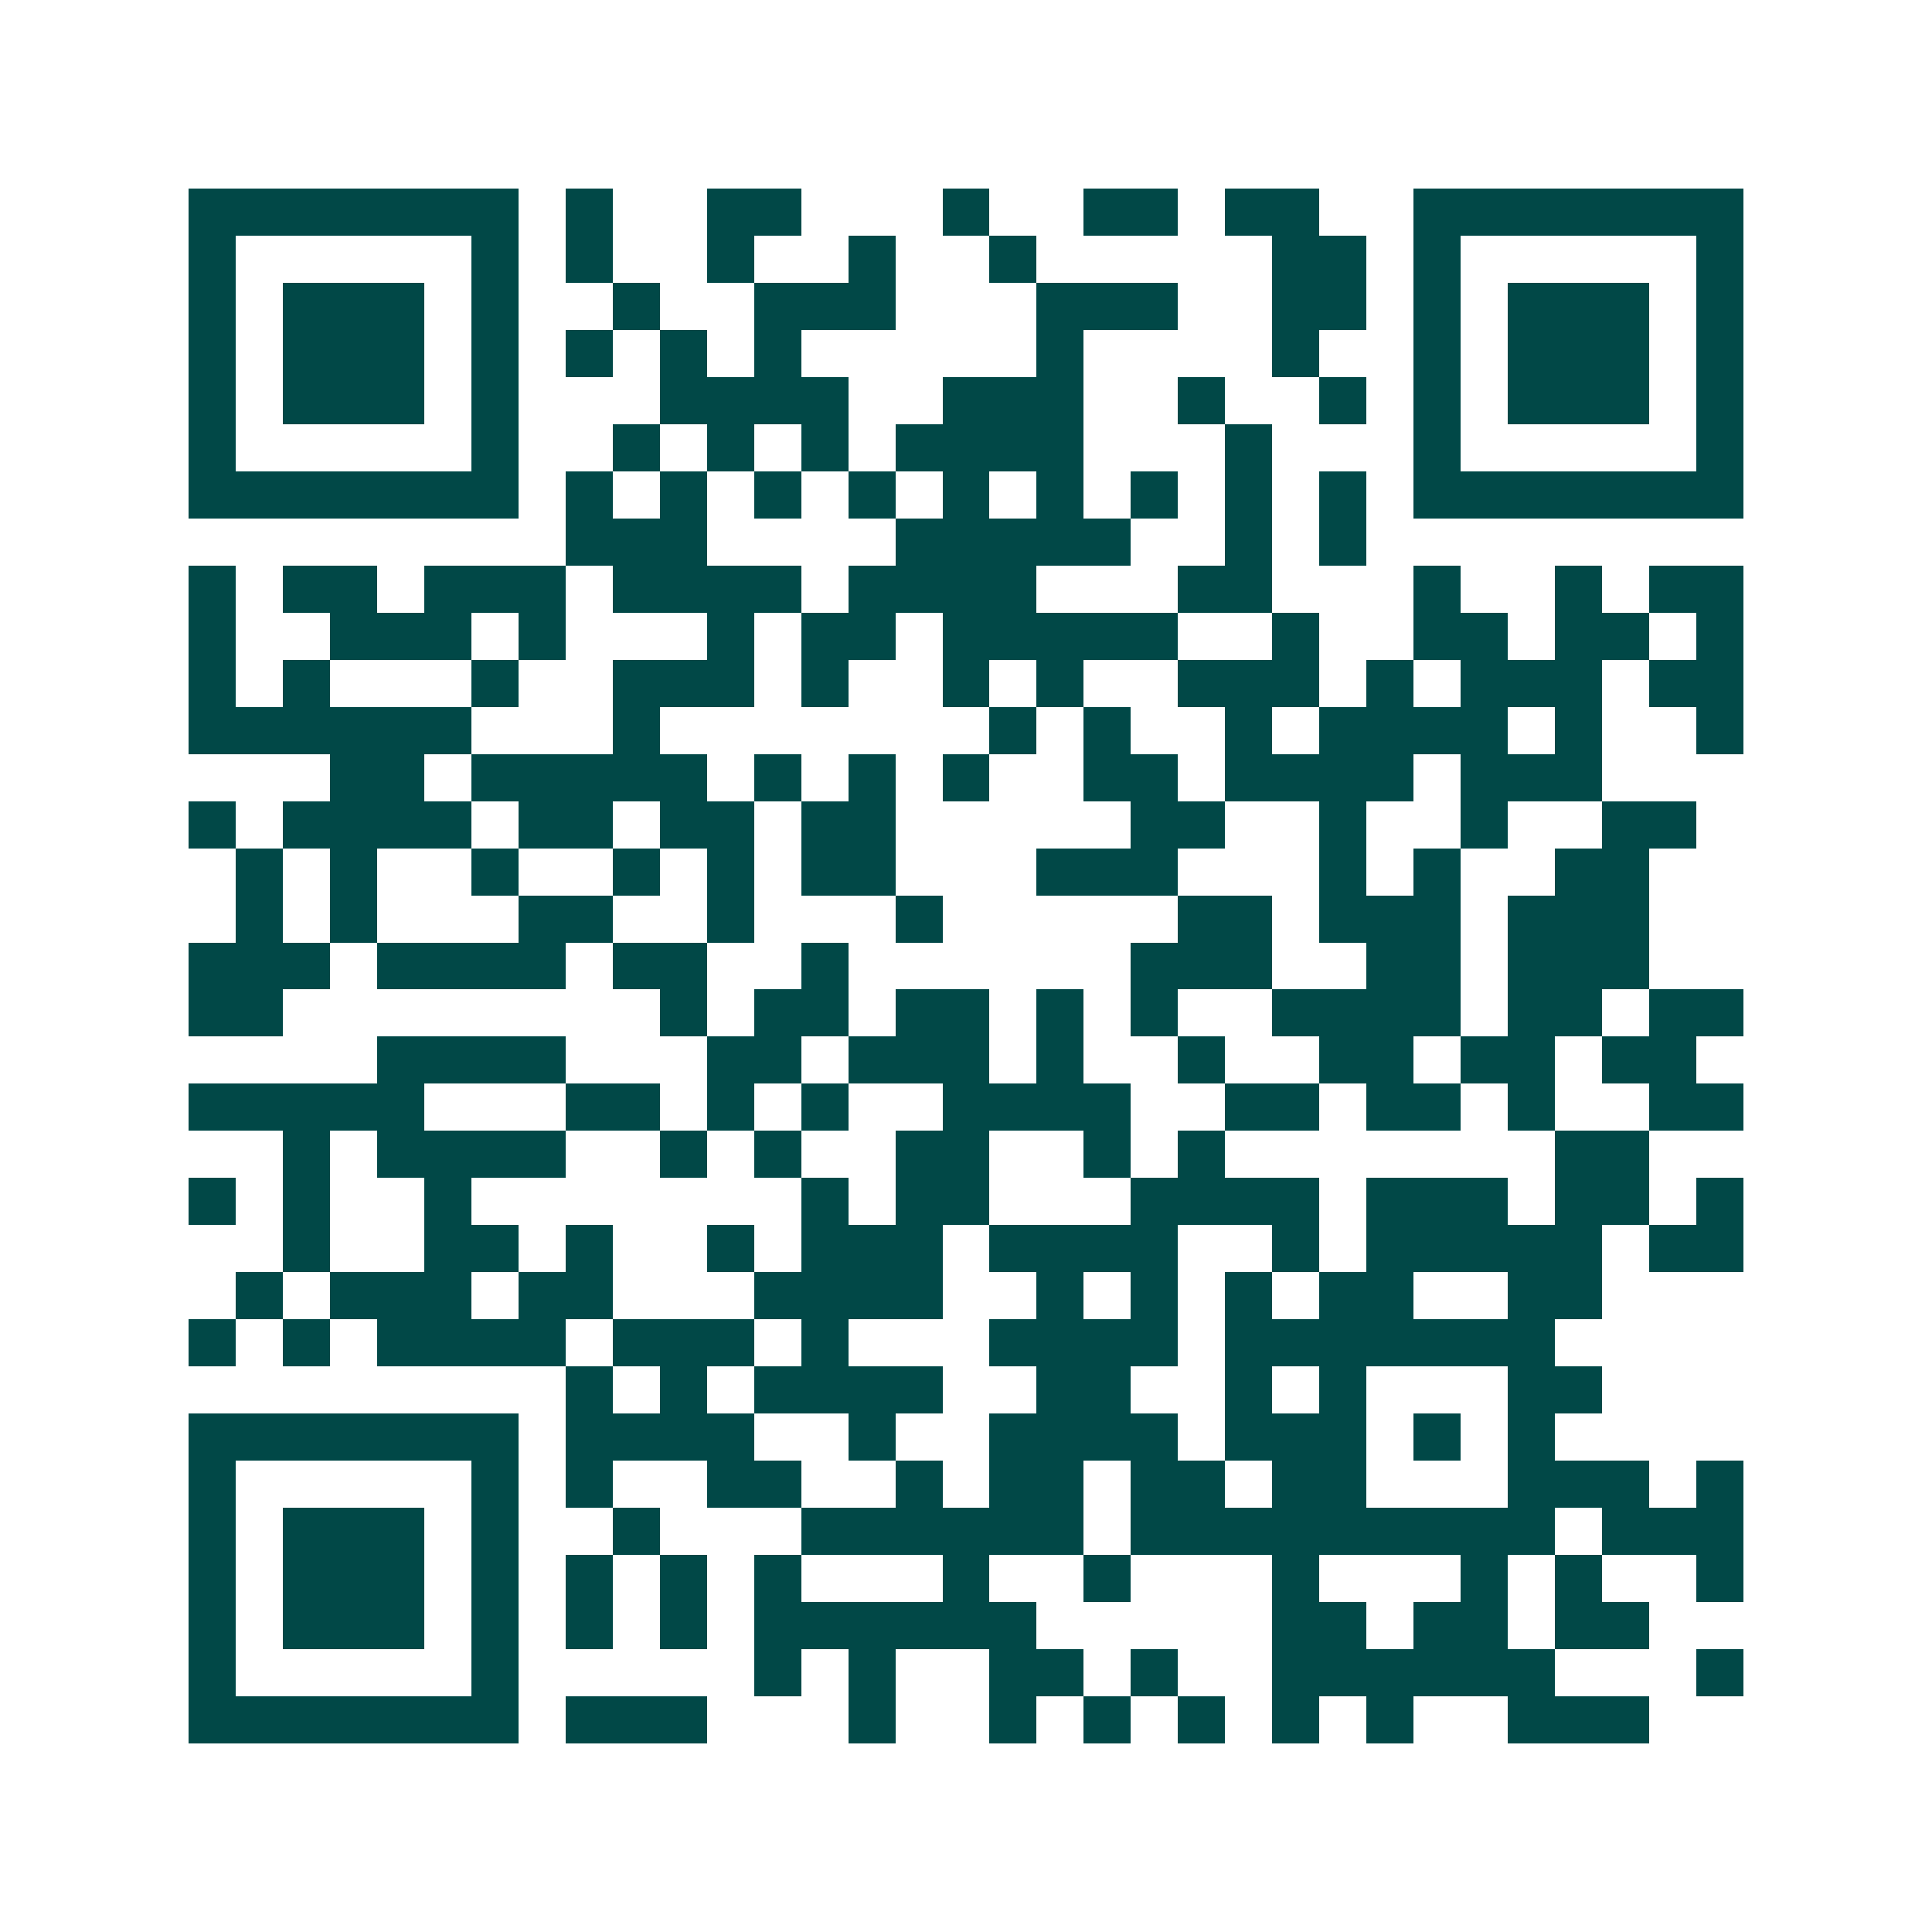 <svg xmlns="http://www.w3.org/2000/svg" width="200" height="200" viewBox="0 0 41 41" shape-rendering="crispEdges"><path fill="#ffffff" d="M0 0h41v41H0z"/><path stroke="#014847" d="M4 4.5h7m1 0h1m2 0h2m3 0h1m2 0h2m1 0h2m2 0h7M4 5.5h1m5 0h1m1 0h1m2 0h1m2 0h1m2 0h1m5 0h2m1 0h1m5 0h1M4 6.5h1m1 0h3m1 0h1m2 0h1m2 0h3m3 0h3m2 0h2m1 0h1m1 0h3m1 0h1M4 7.5h1m1 0h3m1 0h1m1 0h1m1 0h1m1 0h1m5 0h1m4 0h1m2 0h1m1 0h3m1 0h1M4 8.5h1m1 0h3m1 0h1m3 0h4m2 0h3m2 0h1m2 0h1m1 0h1m1 0h3m1 0h1M4 9.5h1m5 0h1m2 0h1m1 0h1m1 0h1m1 0h4m3 0h1m3 0h1m5 0h1M4 10.5h7m1 0h1m1 0h1m1 0h1m1 0h1m1 0h1m1 0h1m1 0h1m1 0h1m1 0h1m1 0h7M12 11.5h3m4 0h5m2 0h1m1 0h1M4 12.5h1m1 0h2m1 0h3m1 0h4m1 0h4m3 0h2m3 0h1m2 0h1m1 0h2M4 13.5h1m2 0h3m1 0h1m3 0h1m1 0h2m1 0h5m2 0h1m2 0h2m1 0h2m1 0h1M4 14.5h1m1 0h1m3 0h1m2 0h3m1 0h1m2 0h1m1 0h1m2 0h3m1 0h1m1 0h3m1 0h2M4 15.5h6m3 0h1m7 0h1m1 0h1m2 0h1m1 0h4m1 0h1m2 0h1M7 16.5h2m1 0h5m1 0h1m1 0h1m1 0h1m2 0h2m1 0h4m1 0h3M4 17.5h1m1 0h4m1 0h2m1 0h2m1 0h2m5 0h2m2 0h1m2 0h1m2 0h2M5 18.5h1m1 0h1m2 0h1m2 0h1m1 0h1m1 0h2m3 0h3m3 0h1m1 0h1m2 0h2M5 19.5h1m1 0h1m3 0h2m2 0h1m3 0h1m5 0h2m1 0h3m1 0h3M4 20.5h3m1 0h4m1 0h2m2 0h1m6 0h3m2 0h2m1 0h3M4 21.5h2m8 0h1m1 0h2m1 0h2m1 0h1m1 0h1m2 0h4m1 0h2m1 0h2M8 22.5h4m3 0h2m1 0h3m1 0h1m2 0h1m2 0h2m1 0h2m1 0h2M4 23.5h5m3 0h2m1 0h1m1 0h1m2 0h4m2 0h2m1 0h2m1 0h1m2 0h2M6 24.5h1m1 0h4m2 0h1m1 0h1m2 0h2m2 0h1m1 0h1m7 0h2M4 25.5h1m1 0h1m2 0h1m7 0h1m1 0h2m3 0h4m1 0h3m1 0h2m1 0h1M6 26.5h1m2 0h2m1 0h1m2 0h1m1 0h3m1 0h4m2 0h1m1 0h5m1 0h2M5 27.5h1m1 0h3m1 0h2m3 0h4m2 0h1m1 0h1m1 0h1m1 0h2m2 0h2M4 28.5h1m1 0h1m1 0h4m1 0h3m1 0h1m3 0h4m1 0h7M12 29.5h1m1 0h1m1 0h4m2 0h2m2 0h1m1 0h1m3 0h2M4 30.5h7m1 0h4m2 0h1m2 0h4m1 0h3m1 0h1m1 0h1M4 31.5h1m5 0h1m1 0h1m2 0h2m2 0h1m1 0h2m1 0h2m1 0h2m3 0h3m1 0h1M4 32.5h1m1 0h3m1 0h1m2 0h1m3 0h6m1 0h9m1 0h3M4 33.5h1m1 0h3m1 0h1m1 0h1m1 0h1m1 0h1m3 0h1m2 0h1m3 0h1m3 0h1m1 0h1m2 0h1M4 34.5h1m1 0h3m1 0h1m1 0h1m1 0h1m1 0h6m5 0h2m1 0h2m1 0h2M4 35.5h1m5 0h1m5 0h1m1 0h1m2 0h2m1 0h1m2 0h6m3 0h1M4 36.5h7m1 0h3m3 0h1m2 0h1m1 0h1m1 0h1m1 0h1m1 0h1m2 0h3"/></svg>

